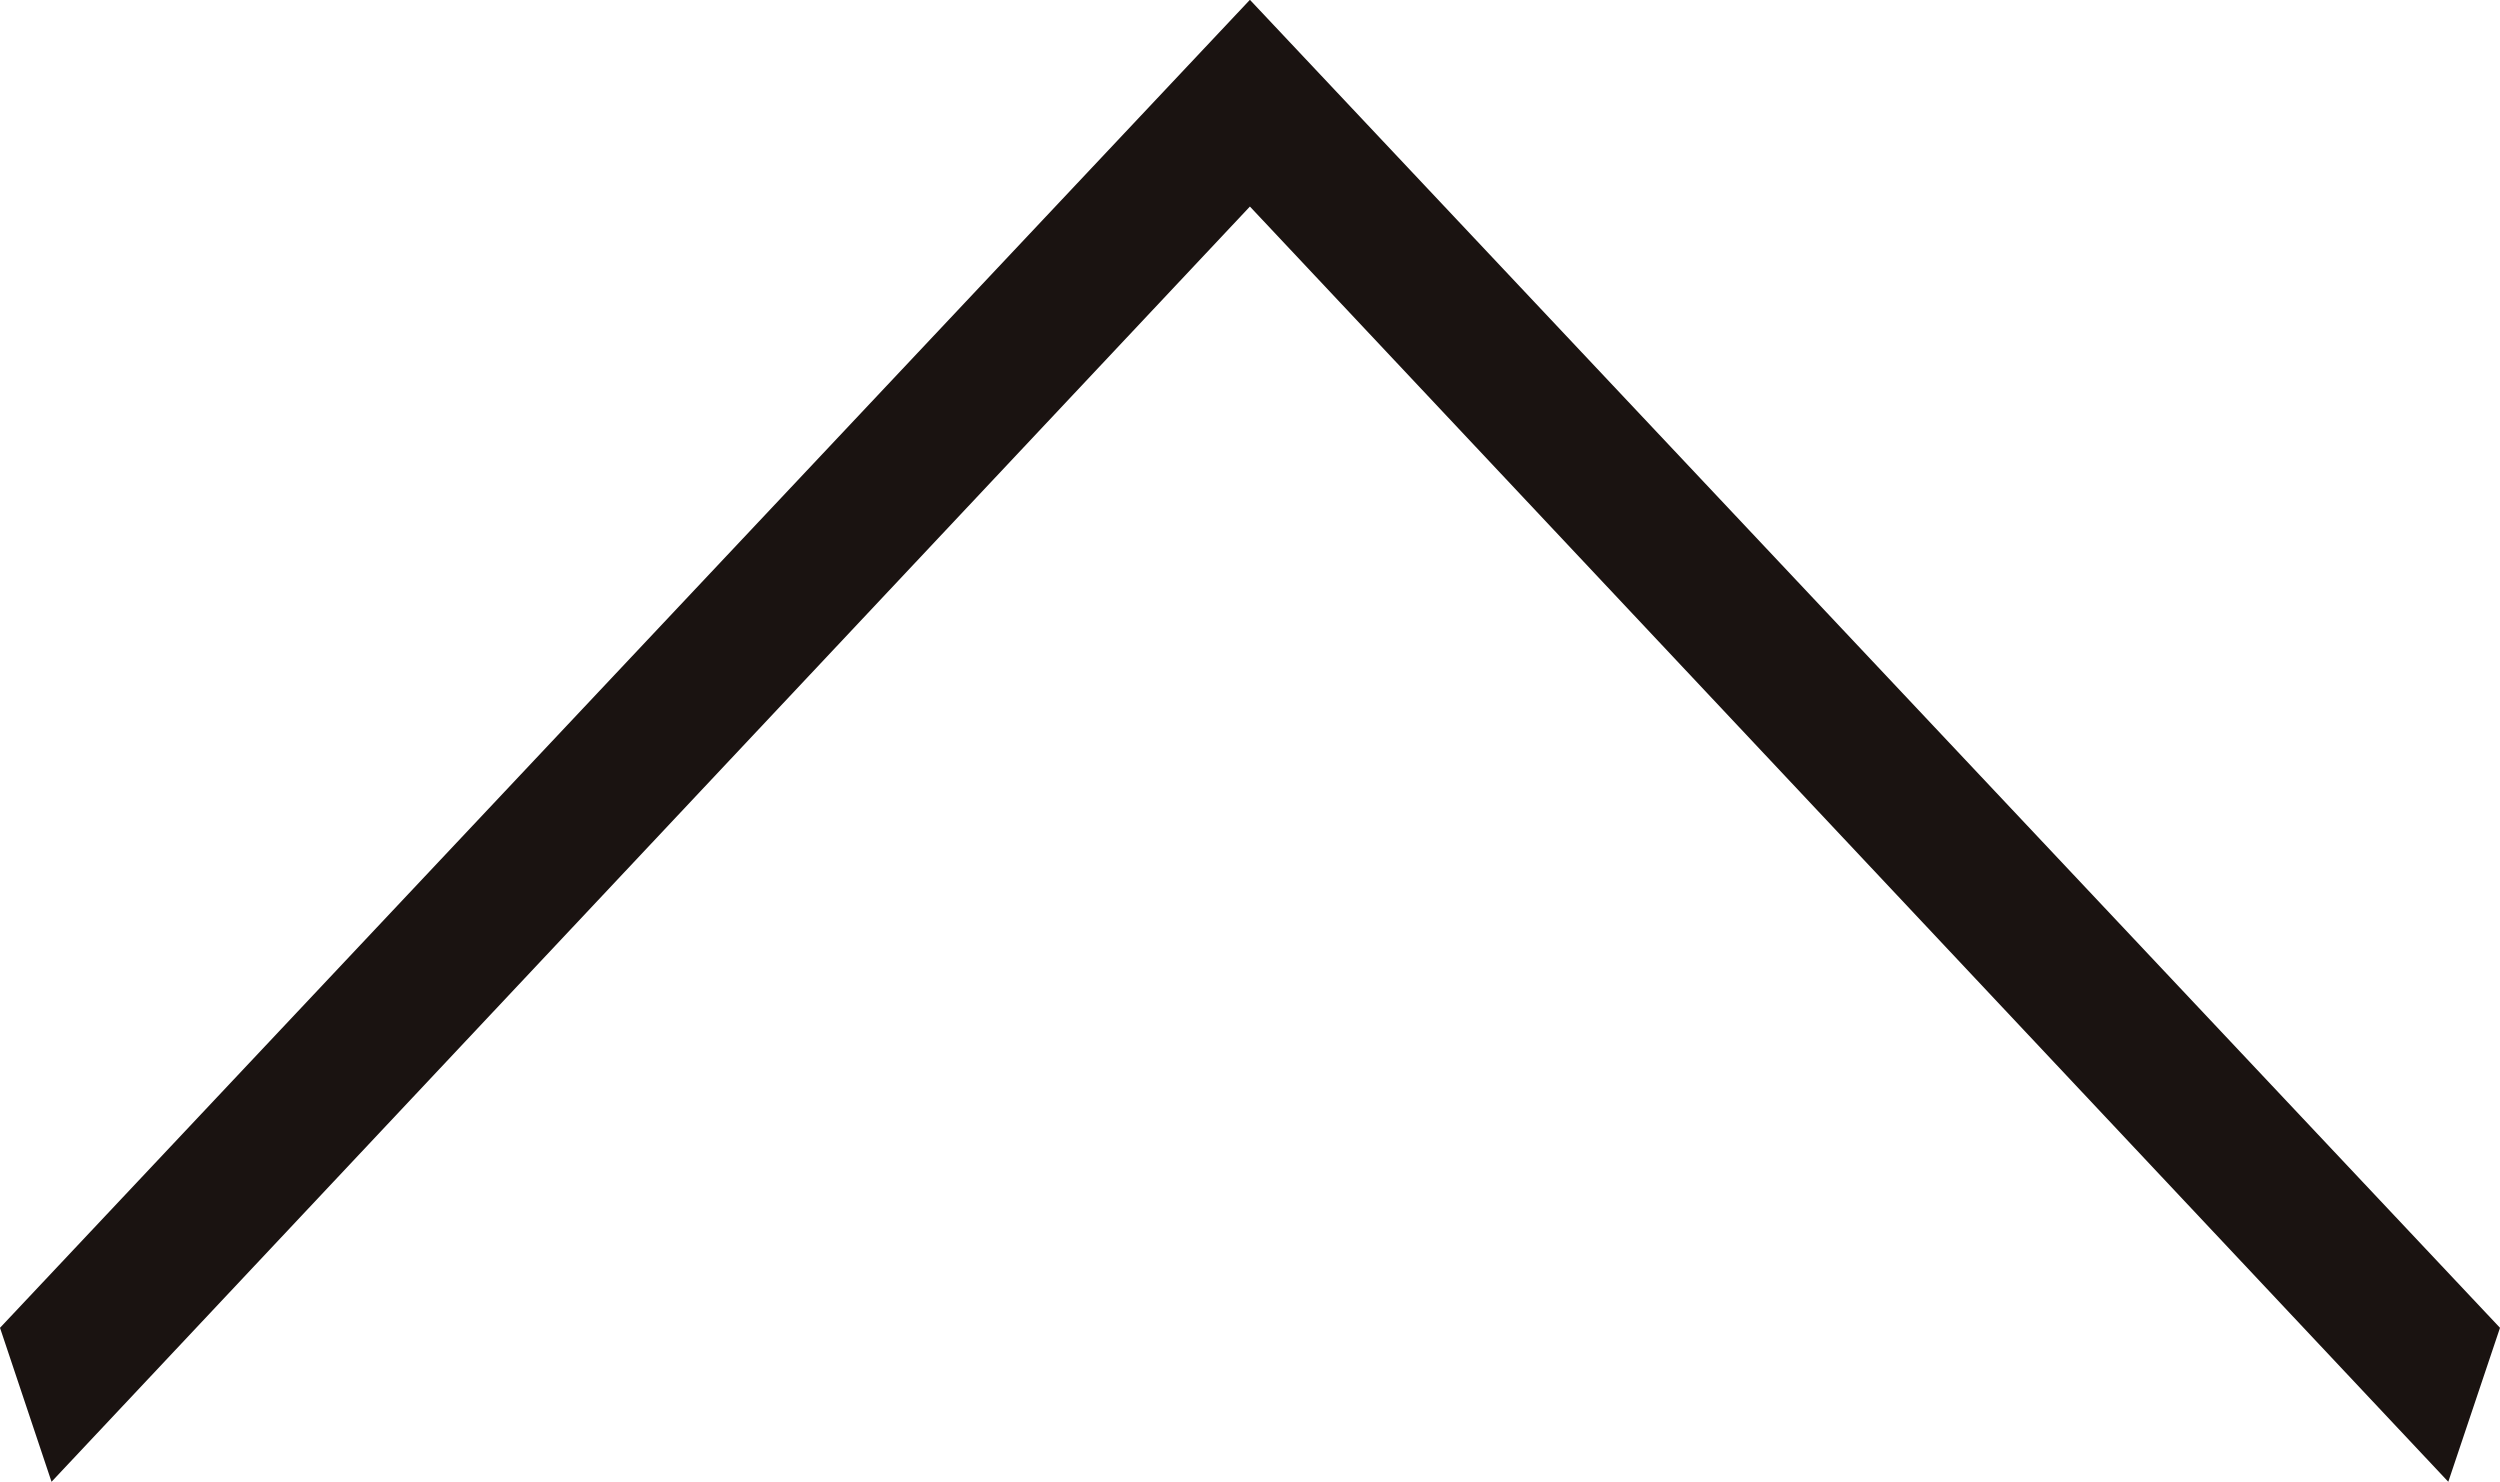<svg xmlns="http://www.w3.org/2000/svg" width="40.851" height="24.213" viewBox="0 0 40.851 24.213">
  <g id="グループ_317" data-name="グループ 317" transform="translate(223.059 176.833) rotate(180)">
    <path id="パス_373" data-name="パス 373" d="M182.208,155.136l.845-2.516,19.582,20.838,19.582-20.838.842,2.516-20.424,21.7Z" transform="translate(0)" fill="#1a1311"/>
  </g>
</svg>
